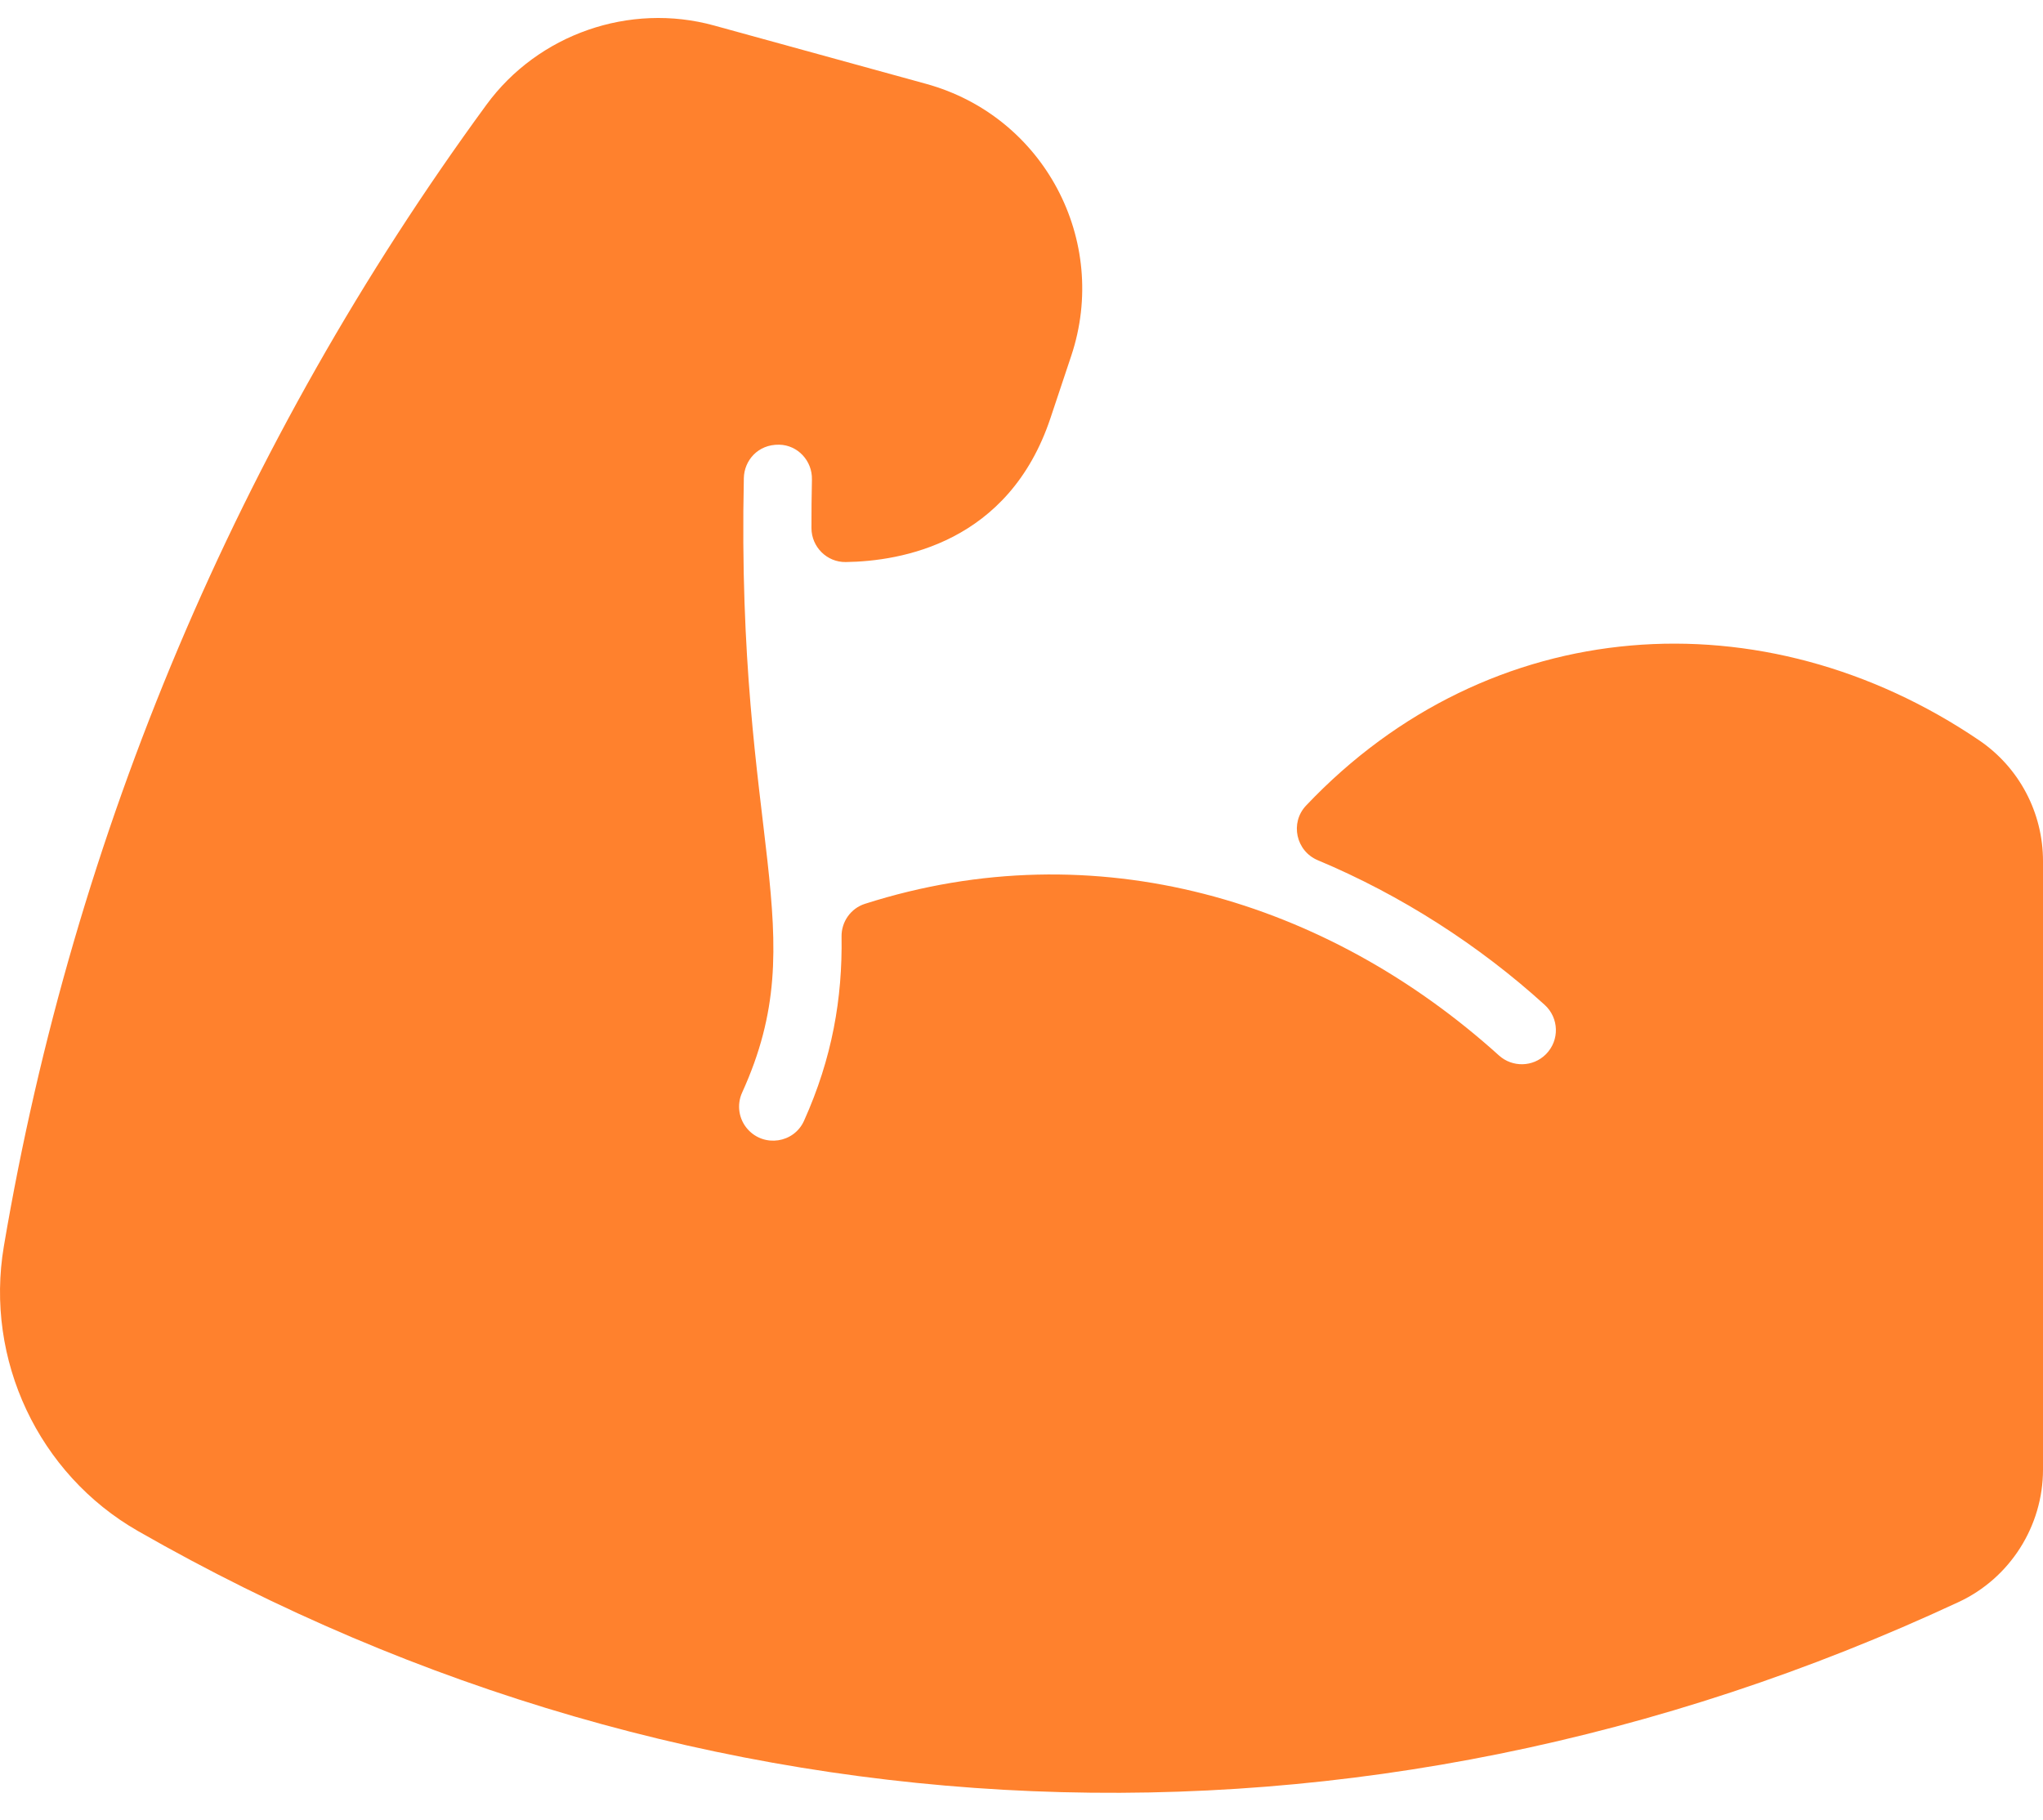 <svg width="64" height="57" viewBox="0 0 64 57" fill="none" xmlns="http://www.w3.org/2000/svg">
<path d="M23.425 35.376C23.142 35.061 23.073 34.608 23.249 34.223C25.541 29.183 23.055 26.362 23.302 14.973C23.314 14.433 23.735 13.917 24.41 13.93C24.992 13.941 25.448 14.436 25.435 15.018C25.424 15.524 25.419 16.032 25.42 16.542C25.421 17.132 25.903 17.614 26.493 17.606C28.228 17.582 31.603 17.011 32.909 13.092L33.559 11.144C34.761 7.537 32.707 3.644 29.013 2.627L22.37 0.799C19.724 0.07 16.858 1.068 15.238 3.282C7.469 13.898 2.311 26.106 0.121 39.038C-0.481 42.592 1.207 46.177 4.323 47.96C21.819 57.97 42.564 58.94 61.36 50.182C62.964 49.435 64 47.807 64 46.035V26.973C64 25.453 63.251 24.038 61.997 23.188C55.254 18.618 46.667 19.165 40.916 25.233C40.403 25.774 40.597 26.661 41.285 26.948C43.883 28.035 46.34 29.613 48.39 31.478C48.836 31.883 48.867 32.585 48.425 33.027C48.023 33.427 47.379 33.442 46.957 33.062C41.585 28.21 34.322 26.003 27.096 28.312C26.653 28.453 26.356 28.873 26.363 29.338C26.393 31.273 26.07 33.147 25.187 35.109C24.872 35.809 23.937 35.947 23.425 35.376Z" fill="#FF812D"/>
</svg>
